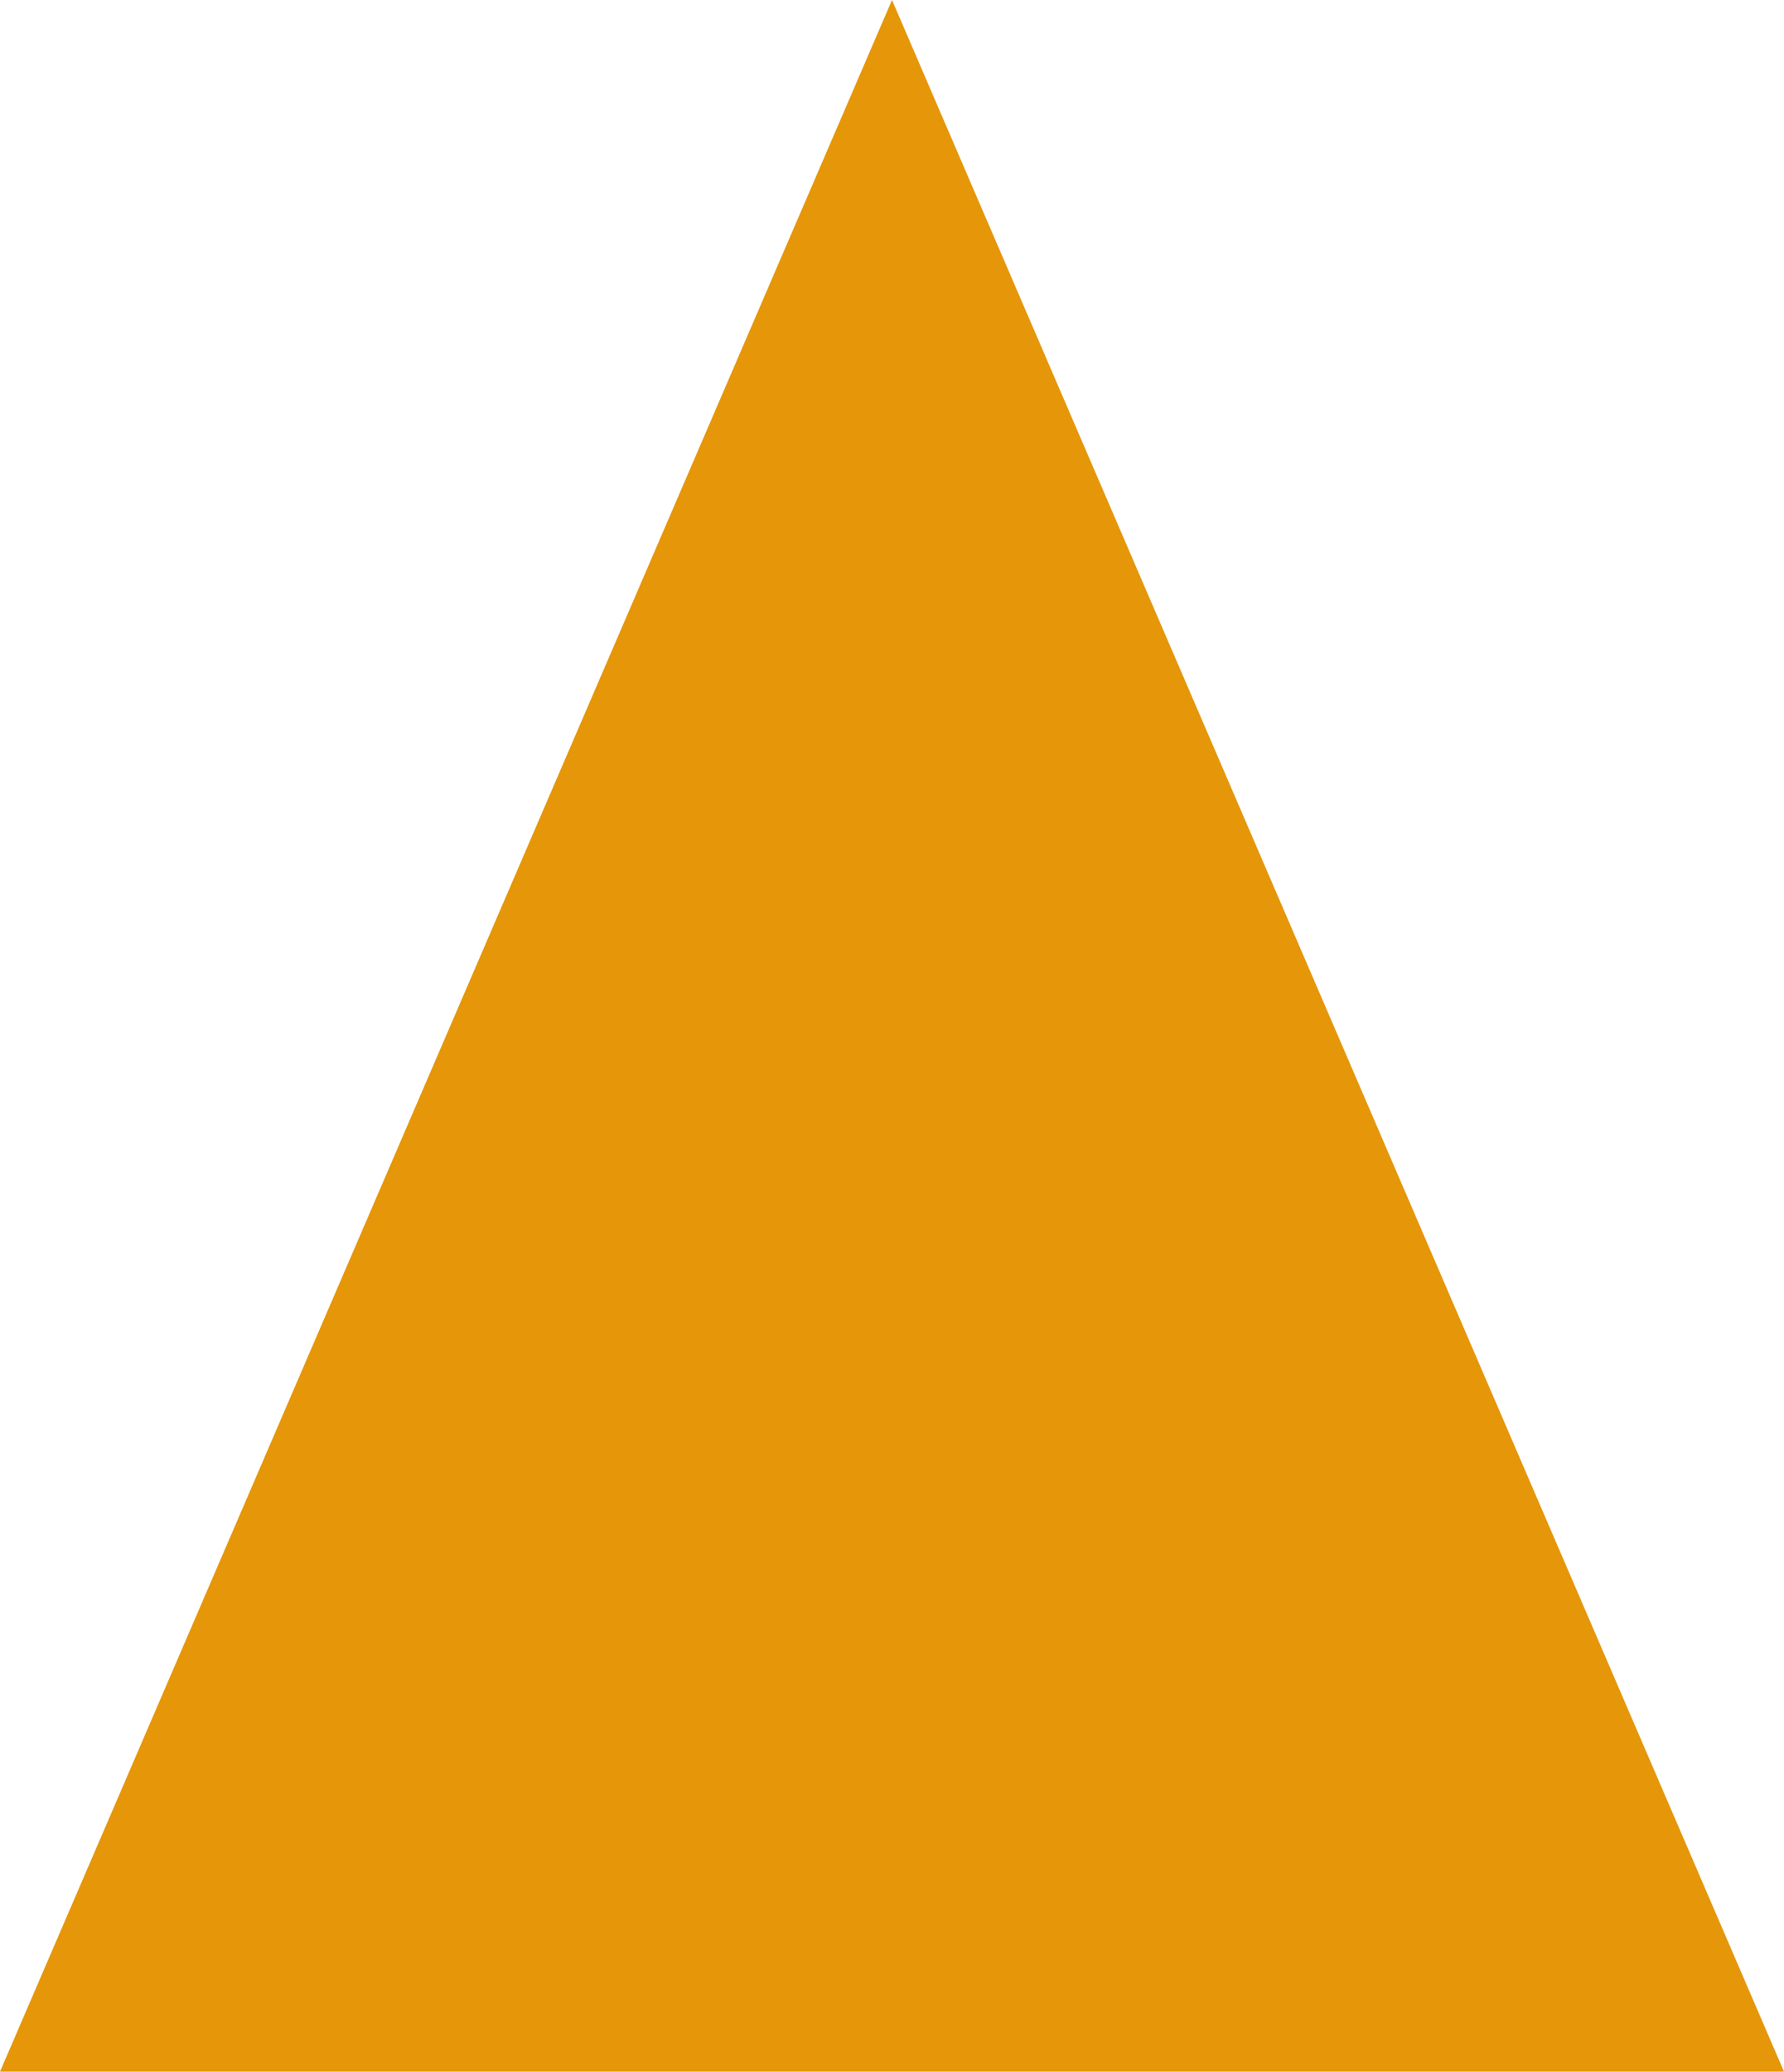<?xml version="1.0" encoding="UTF-8" standalone="no"?><svg xmlns="http://www.w3.org/2000/svg" xmlns:xlink="http://www.w3.org/1999/xlink" fill="#000000" height="580.3" preserveAspectRatio="xMidYMid meet" version="1" viewBox="-0.5 -40.0 500.0 580.3" width="500" zoomAndPan="magnify"><g><g id="change1_1"><path d="M-0.5 540.3L249.5 -40 499.5 540.3z" fill="#e59609"/></g></g></svg>